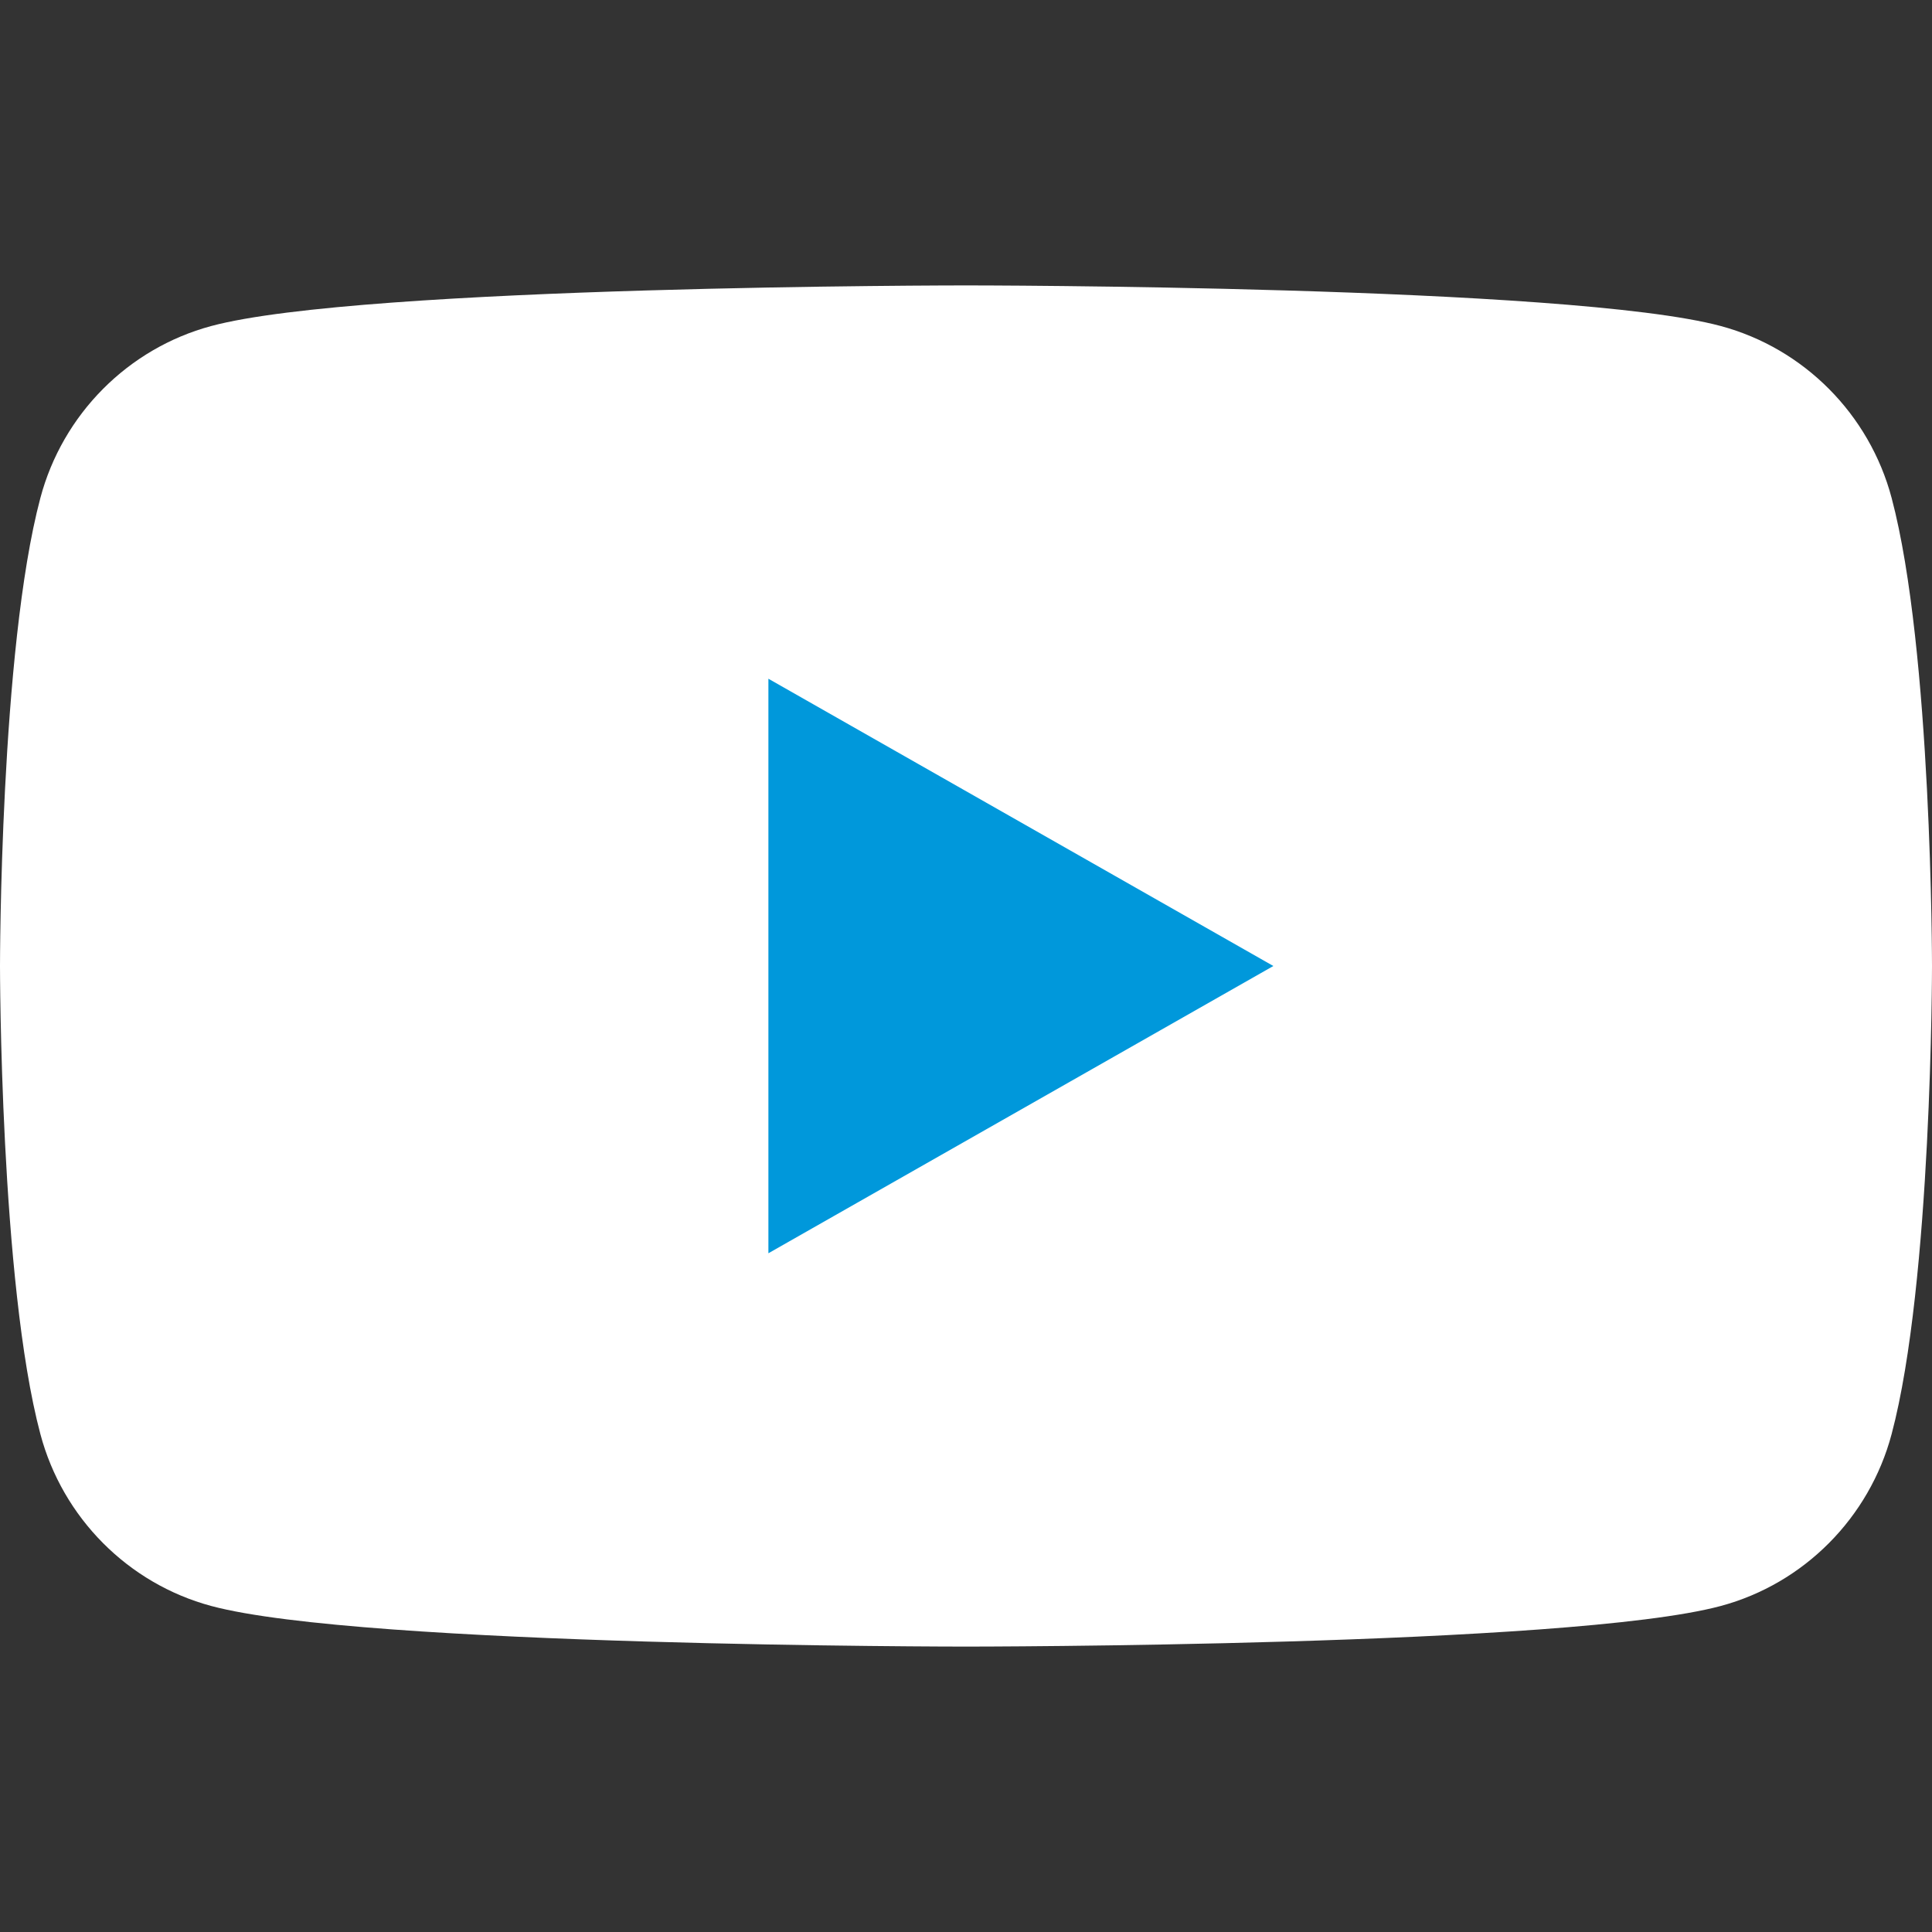 <?xml version="1.0" encoding="UTF-8"?> <svg xmlns="http://www.w3.org/2000/svg" width="512" height="512" viewBox="0 0 512 512" fill="none"><rect x="0" y="0" width="512" height="512" fill="#333333" stroke="none"/><path d="M501.301 131.965C495.413 109.793 478.064 92.332 456.035 86.405C416.107 75.637 256 75.637 256 75.637C256 75.637 95.893 75.637 55.965 86.405C33.936 92.331 16.587 109.793 10.699 131.965C0 172.153 0 256.001 0 256.001C0 256.001 0 339.849 10.699 380.037C16.587 402.209 33.936 419.67 55.965 425.597C95.893 436.365 256 436.365 256 436.365C256 436.365 416.107 436.365 456.035 425.597C478.064 419.67 495.413 402.209 501.301 380.037C512 339.849 512 256.001 512 256.001C512 256.001 512 172.153 501.301 131.965Z" fill="white"></path><path d="M203.633 332.127L337.451 256.001L203.633 179.871V332.127Z" fill="#0098DB"></path></svg> 